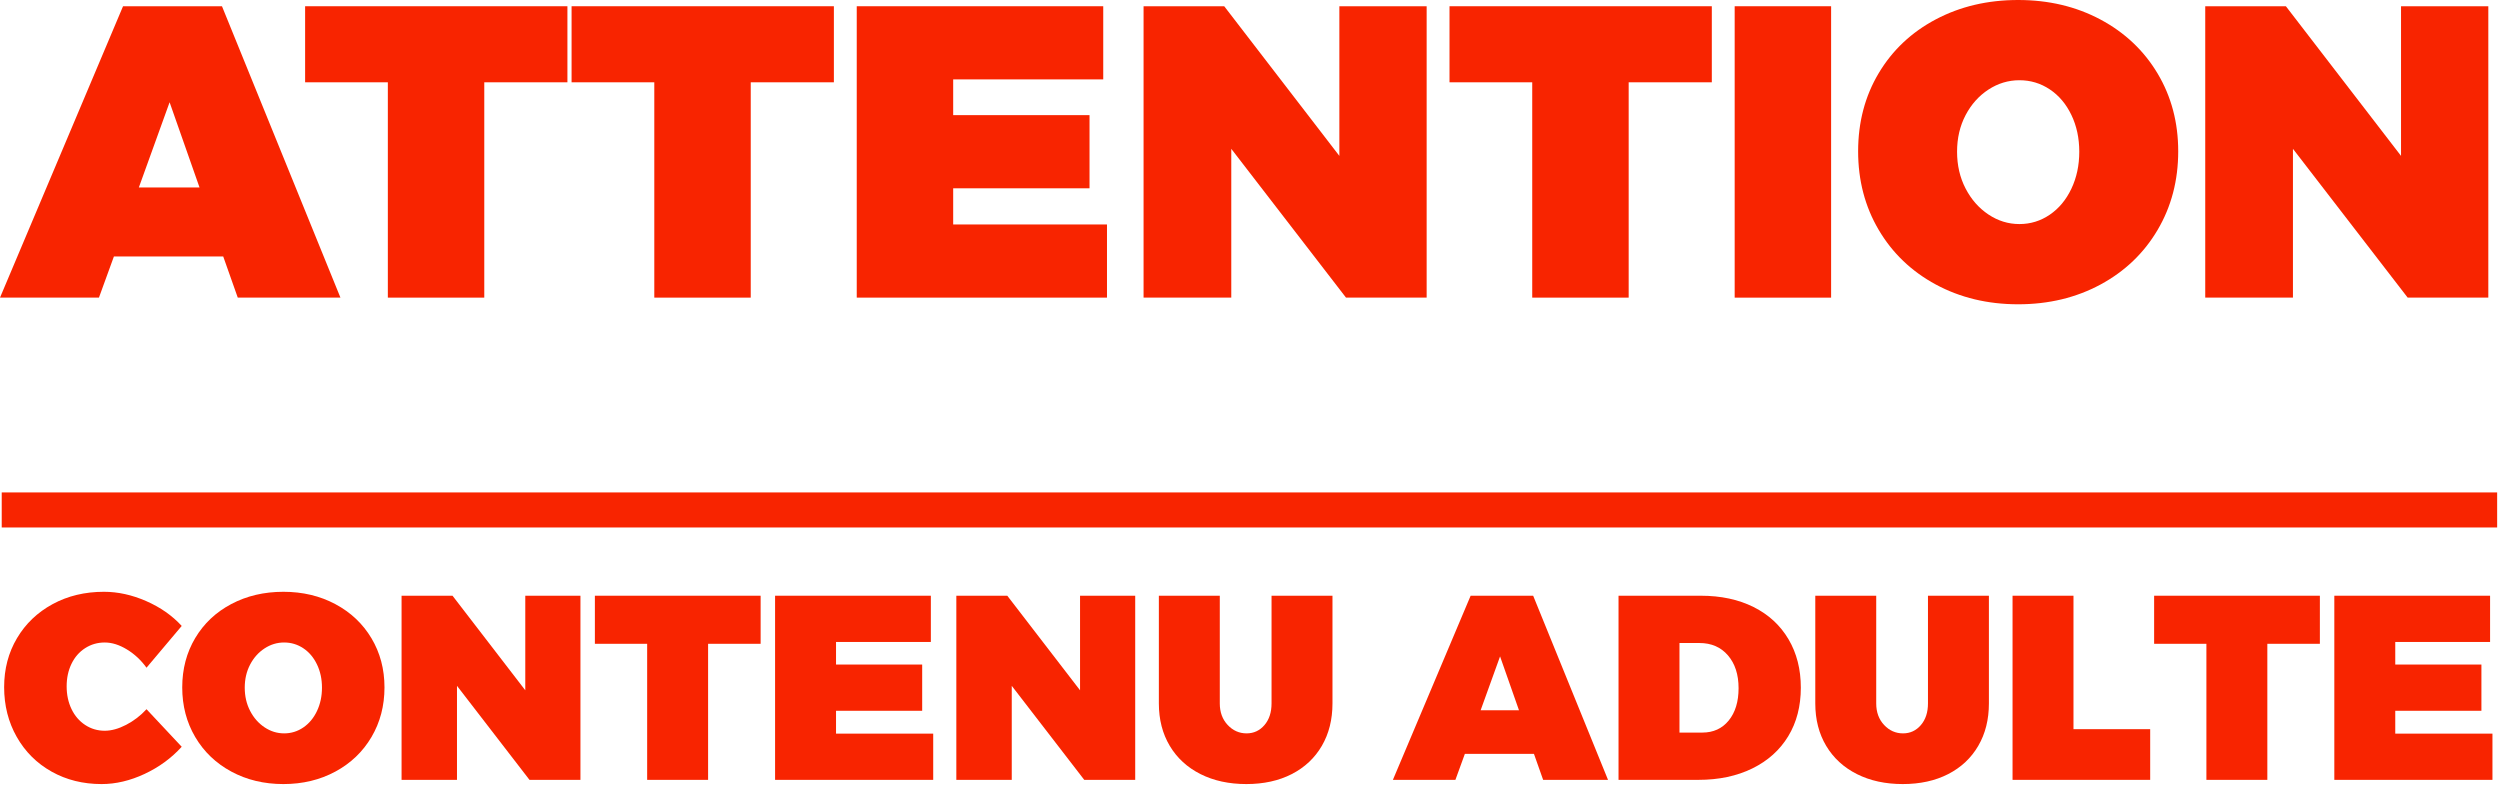 <?xml version="1.0" encoding="UTF-8" standalone="no"?><!DOCTYPE svg PUBLIC "-//W3C//DTD SVG 1.1//EN" "http://www.w3.org/Graphics/SVG/1.1/DTD/svg11.dtd"><svg width="100%" height="100%" viewBox="0 0 214 68" version="1.1" xmlns="http://www.w3.org/2000/svg" xmlns:xlink="http://www.w3.org/1999/xlink" xml:space="preserve" xmlns:serif="http://www.serif.com/" style="fill-rule:evenodd;clip-rule:evenodd;stroke-linejoin:round;stroke-miterlimit:1.414;"><g><path d="M20.353,25.477l-1.245,-3.522l-9.358,0l-1.281,3.522l-8.469,0l10.533,-24.943l8.468,0l10.141,24.943l-8.789,0Zm-8.468,-9.429l5.195,0l-2.562,-7.295l-2.633,7.295Z" style="fill:#f82400;fill-rule:nonzero;"/><path d="M26.118,0.534l22.453,0l0,6.511l-7.117,0l0,18.432l-8.255,0l0,-18.432l-7.081,0l0,-6.511Z" style="fill:#f82400;fill-rule:nonzero;"/><path d="M48.927,0.534l22.453,0l0,6.511l-7.117,0l0,18.432l-8.255,0l0,-18.432l-7.081,0l0,-6.511Z" style="fill:#f82400;fill-rule:nonzero;"/><path d="M73.337,0.534l21.1,0l0,6.262l-12.845,0l0,3.06l11.671,0l0,6.263l-11.671,0l0,3.096l13.166,0l0,6.262l-21.421,0l0,-24.943Z" style="fill:#f82400;fill-rule:nonzero;"/><path d="M114.649,0.534l7.472,0l0,24.943l-6.903,0l-9.821,-12.738l0,12.738l-7.508,0l0,-24.943l6.903,0l9.857,12.81l0,-12.81Z" style="fill:#f82400;fill-rule:nonzero;"/><path d="M124.078,0.534l22.453,0l0,6.511l-7.117,0l0,18.432l-8.255,0l0,-18.432l-7.081,0l0,-6.511Z" style="fill:#f82400;fill-rule:nonzero;"/><rect x="148.488" y="0.534" width="8.255" height="24.944" style="fill:#f82400;fill-rule:nonzero;"/><path d="M172.756,0c2.609,0 4.957,0.557 7.045,1.672c2.088,1.115 3.718,2.657 4.893,4.626c1.174,1.969 1.761,4.187 1.761,6.654c0,2.491 -0.587,4.733 -1.761,6.725c-1.175,1.993 -2.805,3.553 -4.893,4.68c-2.088,1.126 -4.436,1.69 -7.045,1.69c-2.61,0 -4.958,-0.564 -7.046,-1.69c-2.087,-1.127 -3.718,-2.687 -4.893,-4.68c-1.174,-1.992 -1.761,-4.234 -1.761,-6.725c0,-2.491 0.587,-4.72 1.761,-6.689c1.175,-1.969 2.806,-3.505 4.893,-4.608c2.088,-1.103 4.436,-1.655 7.046,-1.655Zm0.106,6.868c-0.949,0 -1.832,0.266 -2.651,0.8c-0.818,0.534 -1.47,1.263 -1.957,2.188c-0.486,0.926 -0.729,1.969 -0.729,3.132c0,1.162 0.243,2.212 0.729,3.149c0.487,0.937 1.139,1.678 1.957,2.224c0.819,0.545 1.702,0.818 2.651,0.818c0.949,0 1.815,-0.267 2.598,-0.8c0.783,-0.534 1.4,-1.275 1.85,-2.224c0.451,-0.949 0.676,-2.005 0.676,-3.167c0,-1.163 -0.225,-2.212 -0.676,-3.149c-0.45,-0.937 -1.067,-1.667 -1.85,-2.189c-0.783,-0.522 -1.649,-0.782 -2.598,-0.782Z" style="fill:#f82400;fill-rule:nonzero;"/><path d="M205.528,0.534l7.472,0l0,24.943l-6.903,0l-9.821,-12.738l0,12.738l-7.508,0l0,-24.943l6.903,0l9.857,12.81l0,-12.81Z" style="fill:#f82400;fill-rule:nonzero;"/></g><g><path d="M12.541,57.155c-0.465,-0.644 -1.023,-1.165 -1.676,-1.562c-0.652,-0.398 -1.285,-0.596 -1.9,-0.596c-0.614,0 -1.172,0.161 -1.675,0.483c-0.502,0.322 -0.892,0.768 -1.169,1.338c-0.277,0.57 -0.416,1.214 -0.416,1.934c0,0.719 0.139,1.368 0.416,1.945c0.277,0.577 0.667,1.03 1.169,1.36c0.503,0.33 1.061,0.495 1.675,0.495c0.57,0 1.181,-0.169 1.833,-0.506c0.652,-0.338 1.233,-0.783 1.743,-1.338l3.013,3.215c-0.885,0.975 -1.945,1.75 -3.182,2.327c-1.237,0.578 -2.462,0.866 -3.676,0.866c-1.589,0 -3.017,-0.356 -4.284,-1.068c-1.266,-0.712 -2.259,-1.701 -2.979,-2.968c-0.719,-1.267 -1.079,-2.687 -1.079,-4.261c0,-1.559 0.367,-2.957 1.102,-4.193c0.734,-1.237 1.75,-2.208 3.046,-2.912c1.297,-0.705 2.762,-1.057 4.396,-1.057c1.199,0 2.406,0.266 3.62,0.798c1.214,0.532 2.226,1.241 3.036,2.125l-3.013,3.575Z" style="fill:#f82400;fill-rule:nonzero;"/><path d="M24.255,50.657c1.649,0 3.133,0.352 4.452,1.057c1.319,0.704 2.35,1.679 3.092,2.923c0.742,1.244 1.113,2.646 1.113,4.205c0,1.574 -0.371,2.99 -1.113,4.249c-0.742,1.259 -1.773,2.245 -3.092,2.957c-1.319,0.712 -2.803,1.068 -4.452,1.068c-1.649,0 -3.133,-0.356 -4.452,-1.068c-1.319,-0.712 -2.349,-1.698 -3.091,-2.957c-0.742,-1.259 -1.113,-2.675 -1.113,-4.249c0,-1.574 0.371,-2.983 1.113,-4.228c0.742,-1.244 1.772,-2.214 3.091,-2.911c1.319,-0.697 2.803,-1.046 4.452,-1.046Zm0.068,4.34c-0.6,0 -1.158,0.168 -1.675,0.506c-0.518,0.337 -0.93,0.798 -1.237,1.382c-0.307,0.585 -0.461,1.245 -0.461,1.979c0,0.735 0.154,1.398 0.461,1.99c0.307,0.592 0.719,1.061 1.237,1.405c0.517,0.345 1.075,0.518 1.675,0.518c0.599,0 1.146,-0.169 1.641,-0.506c0.495,-0.338 0.885,-0.806 1.169,-1.406c0.285,-0.599 0.428,-1.266 0.428,-2.001c0,-0.734 -0.143,-1.398 -0.428,-1.99c-0.284,-0.592 -0.674,-1.053 -1.169,-1.383c-0.495,-0.329 -1.042,-0.494 -1.641,-0.494Z" style="fill:#f82400;fill-rule:nonzero;"/><path d="M44.964,50.994l4.722,0l0,15.762l-4.362,0l-6.206,-8.049l0,8.049l-4.744,0l0,-15.762l4.362,0l6.228,8.095l0,-8.095Z" style="fill:#f82400;fill-rule:nonzero;"/><path d="M50.922,50.994l14.188,0l0,4.115l-4.497,0l0,11.647l-5.216,0l0,-11.647l-4.475,0l0,-4.115Z" style="fill:#f82400;fill-rule:nonzero;"/><path d="M66.347,50.994l13.334,0l0,3.958l-8.117,0l0,1.933l7.375,0l0,3.958l-7.375,0l0,1.956l8.319,0l0,3.957l-13.536,0l0,-15.762Z" style="fill:#f82400;fill-rule:nonzero;"/><path d="M92.452,50.994l4.722,0l0,15.762l-4.362,0l-6.206,-8.049l0,8.049l-4.744,0l0,-15.762l4.362,0l6.228,8.095l0,-8.095Z" style="fill:#f82400;fill-rule:nonzero;"/><path d="M104.414,60.213c0,0.75 0.225,1.364 0.675,1.844c0.449,0.48 0.989,0.72 1.619,0.72c0.614,0 1.124,-0.237 1.529,-0.709c0.404,-0.472 0.607,-1.09 0.607,-1.855l0,-9.219l5.216,0l0,9.219c0,1.379 -0.303,2.59 -0.91,3.632c-0.608,1.041 -1.466,1.847 -2.575,2.417c-1.109,0.569 -2.406,0.854 -3.89,0.854c-1.484,0 -2.792,-0.285 -3.924,-0.854c-1.131,-0.57 -2.008,-1.376 -2.63,-2.417c-0.622,-1.042 -0.933,-2.253 -0.933,-3.632l0,-9.219l5.216,0l0,9.219Z" style="fill:#f82400;fill-rule:nonzero;"/><path d="M132.093,66.756l-0.787,-2.226l-5.913,0l-0.81,2.226l-5.351,0l6.655,-15.762l5.352,0l6.408,15.762l-5.554,0Zm-5.351,-5.958l3.283,0l-1.619,-4.61l-1.664,4.61Z" style="fill:#f82400;fill-rule:nonzero;"/><path d="M145.584,50.994c1.724,0 3.23,0.323 4.52,0.967c1.289,0.645 2.286,1.563 2.99,2.755c0.705,1.191 1.057,2.574 1.057,4.148c0,1.589 -0.36,2.976 -1.079,4.16c-0.72,1.184 -1.743,2.102 -3.07,2.754c-1.326,0.652 -2.866,0.978 -4.62,0.978l-6.836,0l0,-15.762l7.038,0Zm0.135,11.715c0.944,0 1.698,-0.345 2.26,-1.034c0.562,-0.69 0.843,-1.612 0.843,-2.766c0,-1.169 -0.304,-2.106 -0.911,-2.811c-0.607,-0.704 -1.42,-1.056 -2.439,-1.056l-1.709,0l0,7.667l1.956,0Z" style="fill:#f82400;fill-rule:nonzero;"/><path d="M160.604,60.213c0,0.75 0.225,1.364 0.675,1.844c0.449,0.48 0.989,0.72 1.619,0.72c0.614,0 1.124,-0.237 1.528,-0.709c0.405,-0.472 0.608,-1.09 0.608,-1.855l0,-9.219l5.216,0l0,9.219c0,1.379 -0.303,2.59 -0.911,3.632c-0.607,1.041 -1.465,1.847 -2.574,2.417c-1.109,0.569 -2.406,0.854 -3.89,0.854c-1.484,0 -2.792,-0.285 -3.924,-0.854c-1.131,-0.57 -2.008,-1.376 -2.63,-2.417c-0.622,-1.042 -0.933,-2.253 -0.933,-3.632l0,-9.219l5.216,0l0,9.219Z" style="fill:#f82400;fill-rule:nonzero;"/><path d="M172.274,50.994l5.216,0l0,11.423l6.566,0l0,4.339l-11.782,0l0,-15.762Z" style="fill:#f82400;fill-rule:nonzero;"/><path d="M184.393,50.994l14.188,0l0,4.115l-4.497,0l0,11.647l-5.216,0l0,-11.647l-4.475,0l0,-4.115Z" style="fill:#f82400;fill-rule:nonzero;"/><path d="M199.818,50.994l13.333,0l0,3.958l-8.117,0l0,1.933l7.375,0l0,3.958l-7.375,0l0,1.956l8.32,0l0,3.957l-13.536,0l0,-15.762Z" style="fill:#f82400;fill-rule:nonzero;"/></g><rect x="0.147" y="42.152" width="213.609" height="3" style="fill:#f82400;"/></svg>